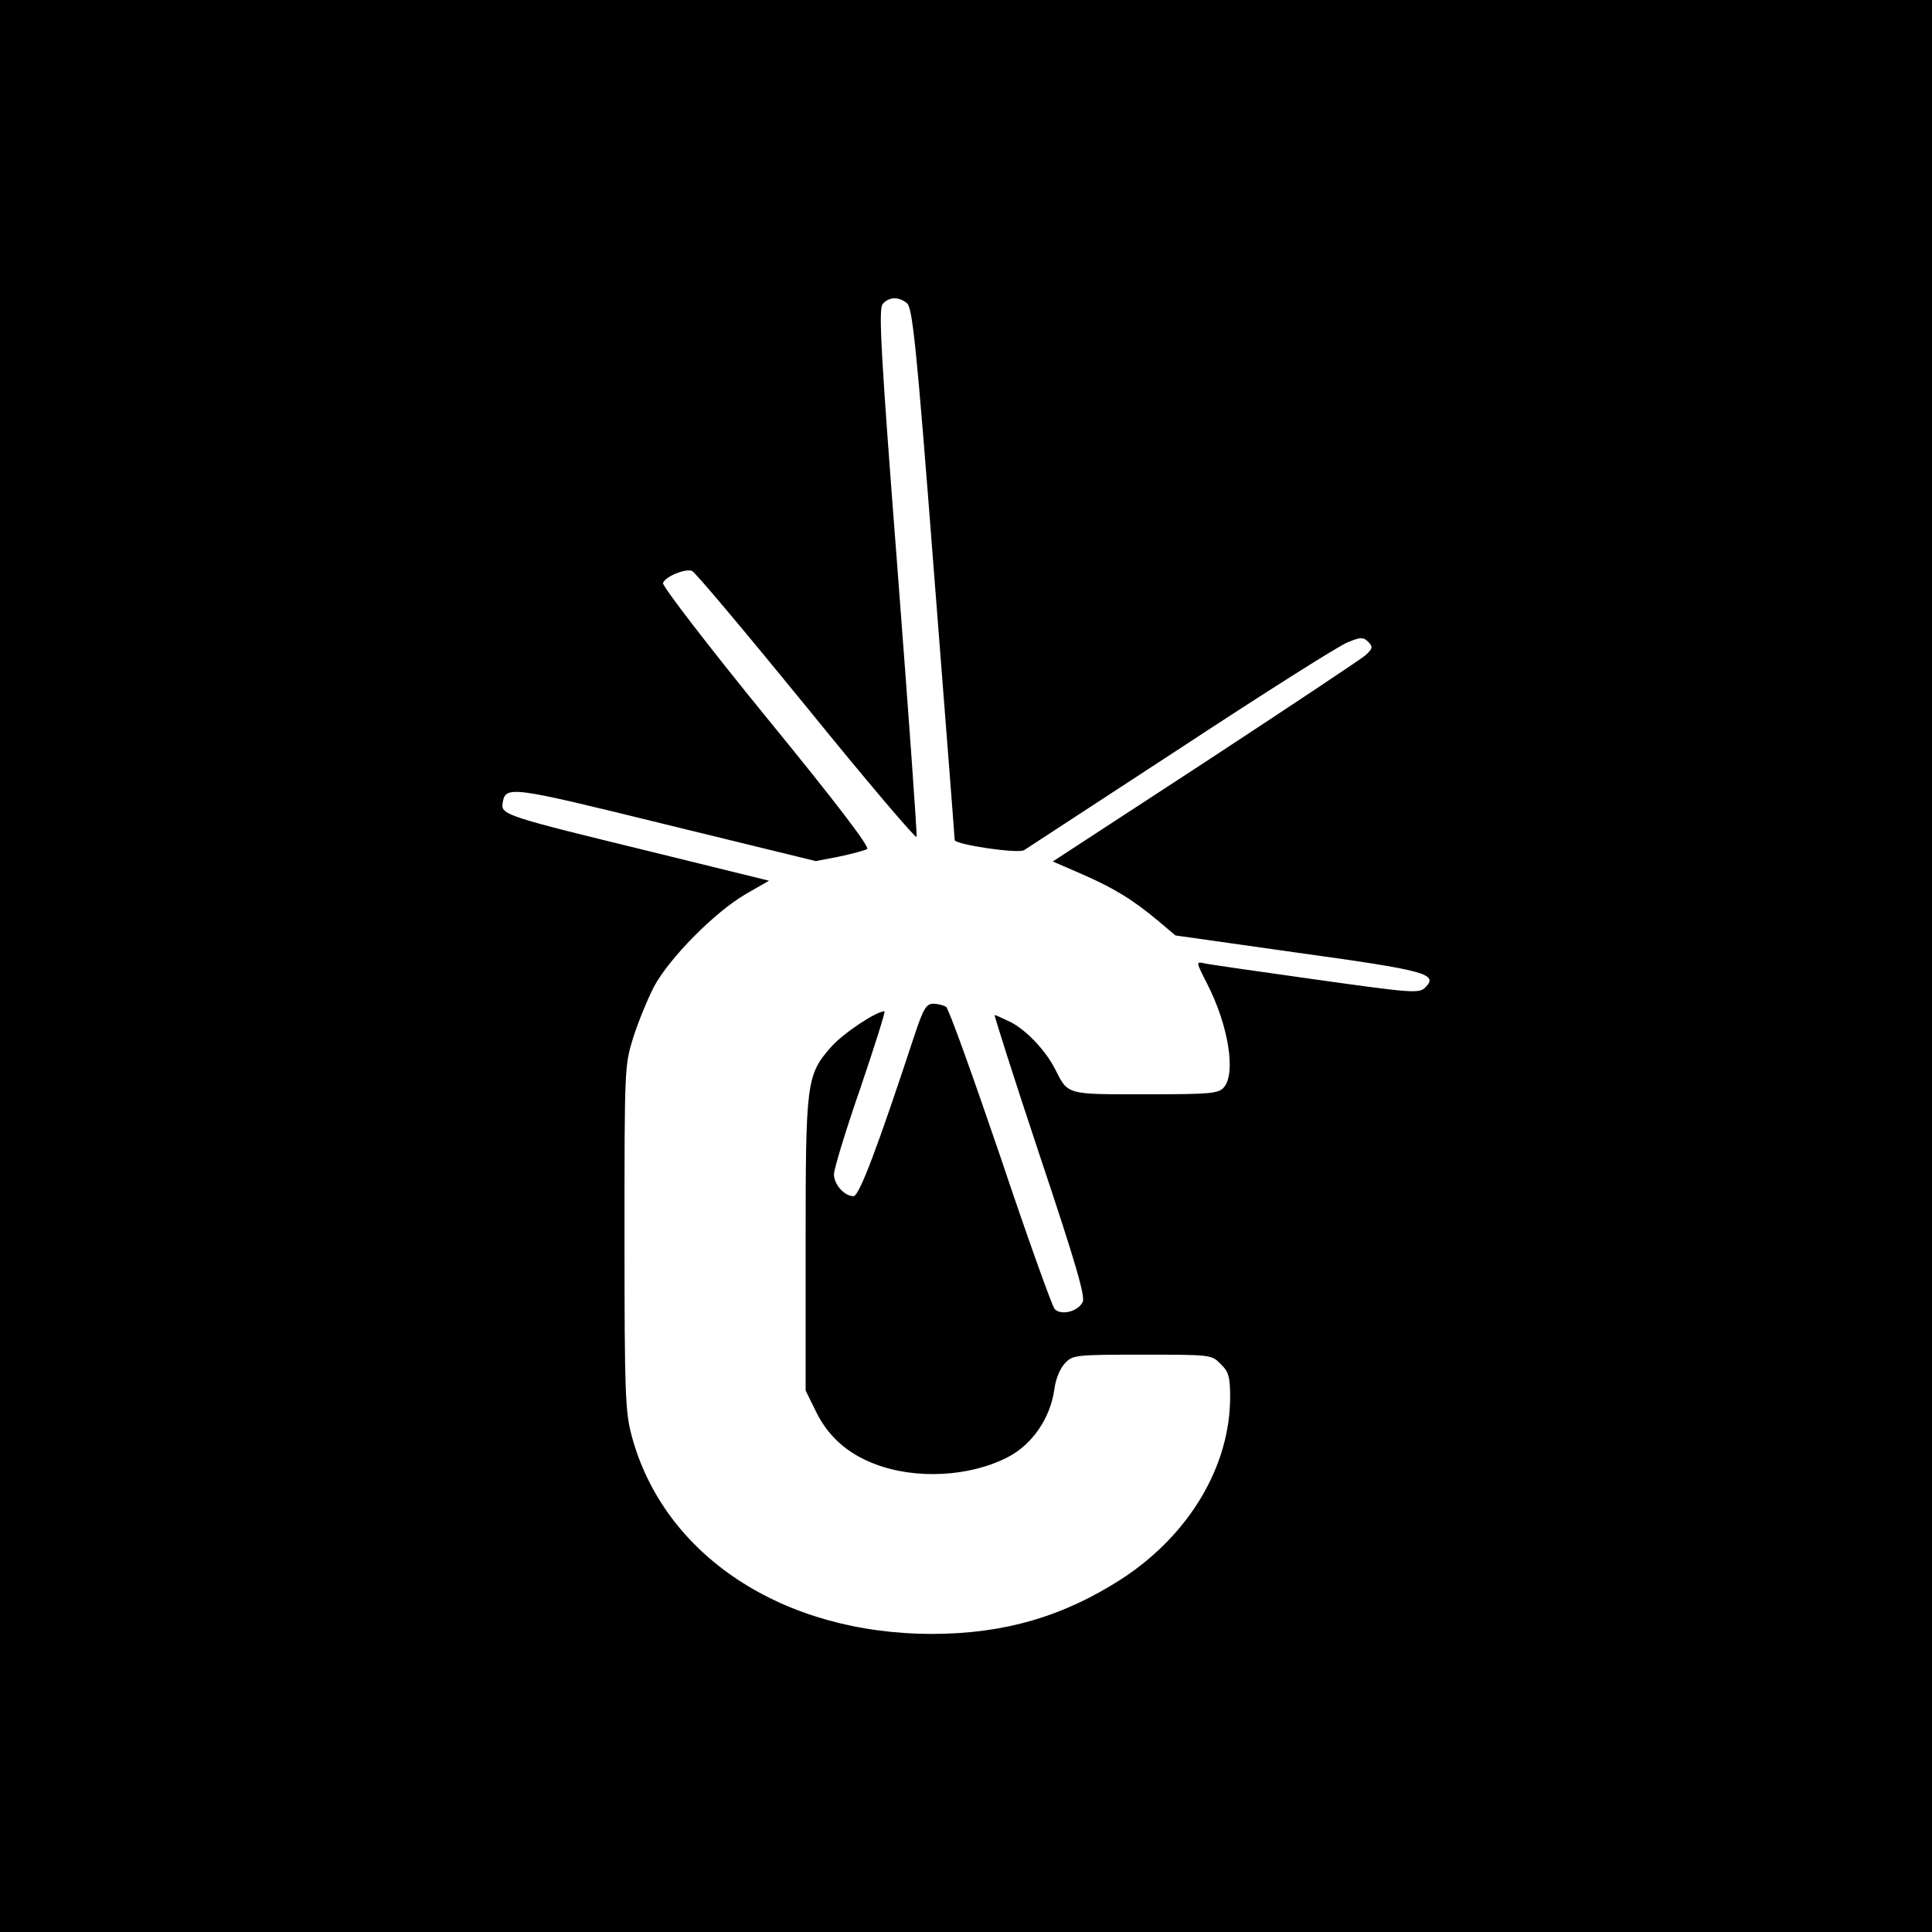 <?xml version="1.0" standalone="no"?>
<!DOCTYPE svg PUBLIC "-//W3C//DTD SVG 20010904//EN"
 "http://www.w3.org/TR/2001/REC-SVG-20010904/DTD/svg10.dtd">
<svg version="1.0" xmlns="http://www.w3.org/2000/svg"
 width="512pt" height="512pt" viewBox="0 0 512 512"
 preserveAspectRatio="xMidYMid meet">
<g transform="translate(0,512) scale(0.1,-0.1)"
fill="#000000" stroke="none">
<path d="M0 2560 l0 -2560 2560 0 2560 0 0 2560 0 2560 -2560 0 -2560 0 0
-2560z m2403 1757 c15 -11 25 -102 72 -712 30 -385 55 -705 55 -711 0 -12 167
-37 184 -27 6 4 193 126 415 271 222 146 421 272 443 280 34 14 41 14 54 1 13
-13 12 -18 -8 -36 -13 -11 -204 -138 -425 -283 l-403 -263 76 -33 c85 -37 136
-68 204 -125 l45 -38 325 -46 c340 -47 373 -56 337 -92 -16 -16 -33 -15 -289
21 -150 21 -283 40 -296 43 -23 5 -23 5 7 -54 57 -111 77 -239 44 -275 -14
-16 -35 -18 -208 -18 -211 0 -204 -2 -239 67 -25 49 -75 102 -117 124 -21 10
-40 19 -43 19 -2 0 51 -167 119 -371 96 -287 122 -376 114 -390 -13 -25 -57
-36 -74 -18 -7 8 -72 189 -144 404 -73 214 -137 393 -144 397 -7 4 -22 8 -34
8 -18 0 -26 -13 -49 -82 -98 -298 -147 -428 -162 -428 -24 0 -52 31 -52 58 0
13 31 116 70 228 38 112 67 204 64 204 -22 0 -109 -58 -141 -94 -66 -75 -68
-92 -68 -526 l0 -385 28 -57 c32 -65 84 -111 156 -138 107 -41 250 -34 351 18
65 33 113 103 124 179 3 27 15 56 28 70 21 22 26 23 205 23 182 0 184 0 208
-25 21 -20 25 -34 25 -87 0 -184 -109 -366 -287 -482 -155 -100 -312 -146
-503 -146 -396 0 -711 208 -796 525 -17 64 -19 111 -19 525 0 449 0 456 23
530 13 41 38 102 55 135 40 75 161 198 244 246 l61 35 -321 79 c-373 91 -390
96 -385 126 7 48 18 46 433 -56 l397 -97 62 12 c33 7 67 16 74 20 8 4 -78 118
-267 349 -154 189 -277 349 -274 356 6 17 59 39 77 32 8 -3 144 -165 303 -360
158 -195 290 -350 292 -345 2 6 -21 322 -50 703 -45 582 -51 695 -40 709 16
19 41 21 64 3z"/>
</g>
</svg>
